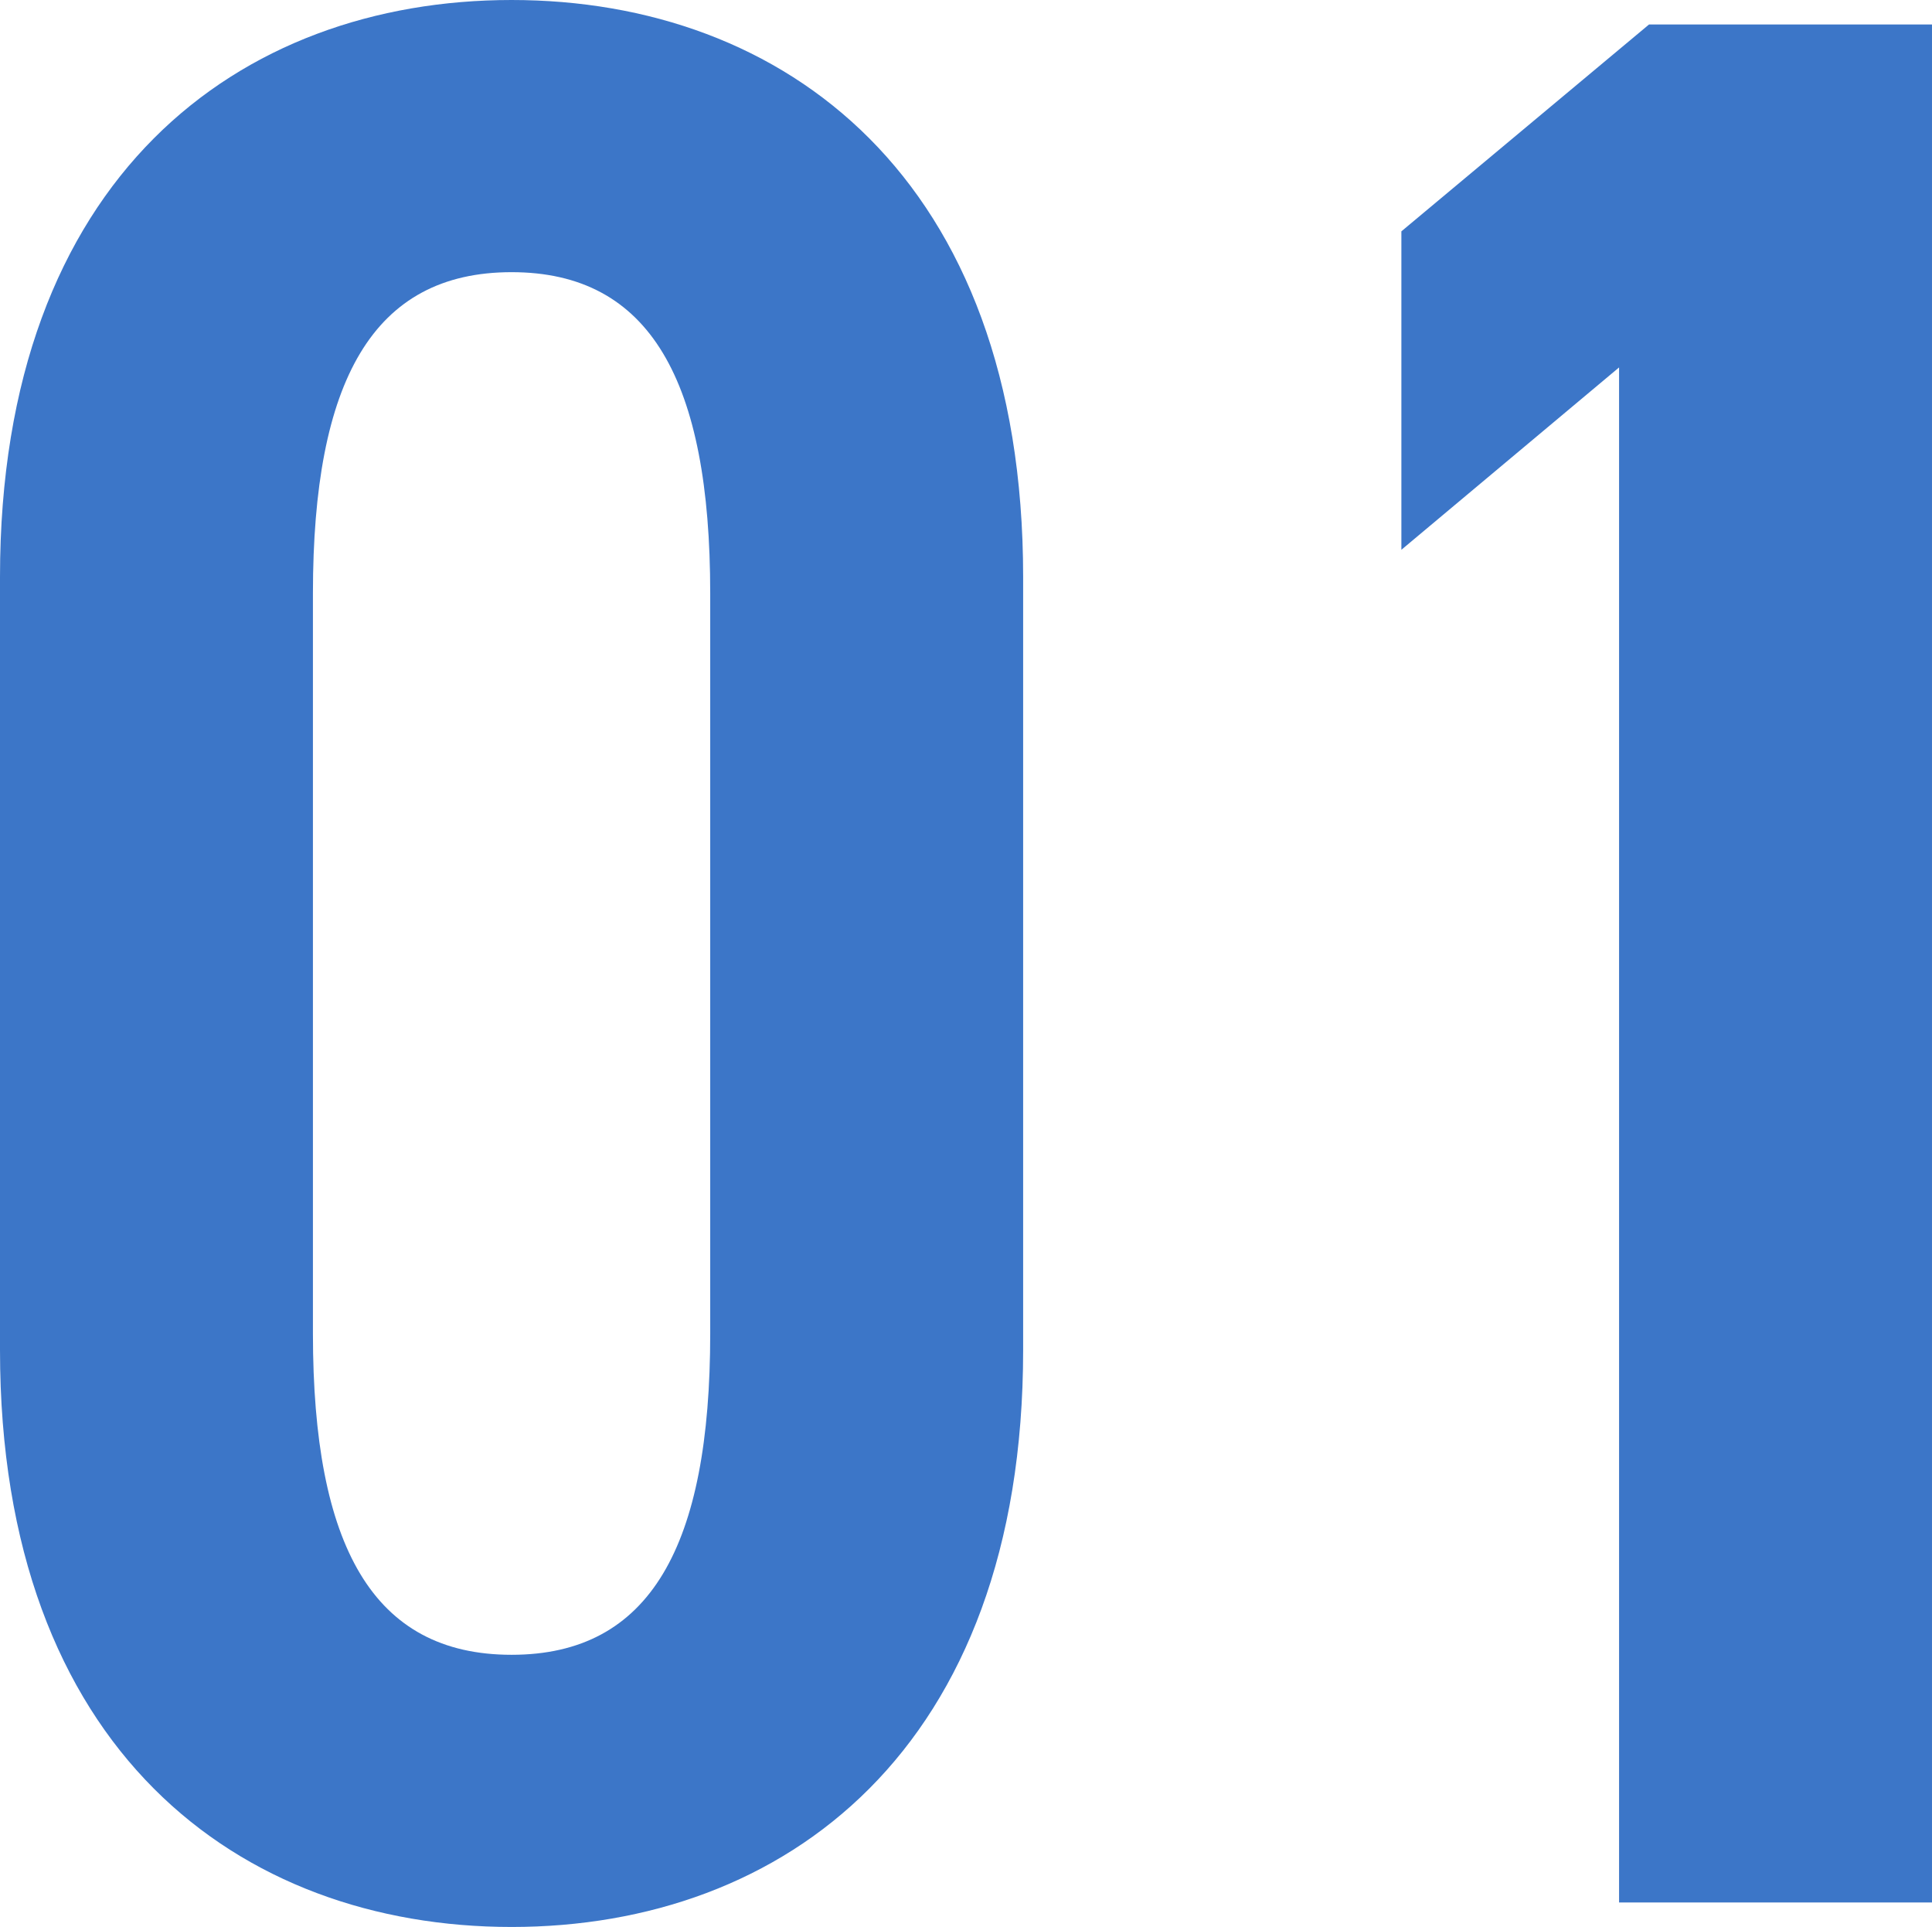 <?xml version="1.0" encoding="UTF-8"?><svg id="_レイヤー_2" xmlns="http://www.w3.org/2000/svg" viewBox="0 0 106.5 106.2"><defs><style>.cls-1{fill:#3c76c8;}</style></defs><g id="PC_A_00_TOP"><g><path class="cls-1" d="m28.2,106.2c-15,0-28.2-9.75-28.2-31.8V31.8C0,9.75,13.2,0,28.2,0s28.2,9.75,28.2,31.8v42.6c0,22.05-13.2,31.8-28.2,31.8Zm-10.95-32.7c0,11.7,3.3,17.7,10.95,17.7s10.95-6,10.95-17.7v-40.8c0-11.7-3.3-17.7-10.95-17.7s-10.95,6-10.95,17.7v40.8Z"/><path class="cls-1" d="m106.5,104.85h-17.25V20.25l-12,10.05V12.75l13.65-11.4h15.6v103.5Z"/></g></g></svg>